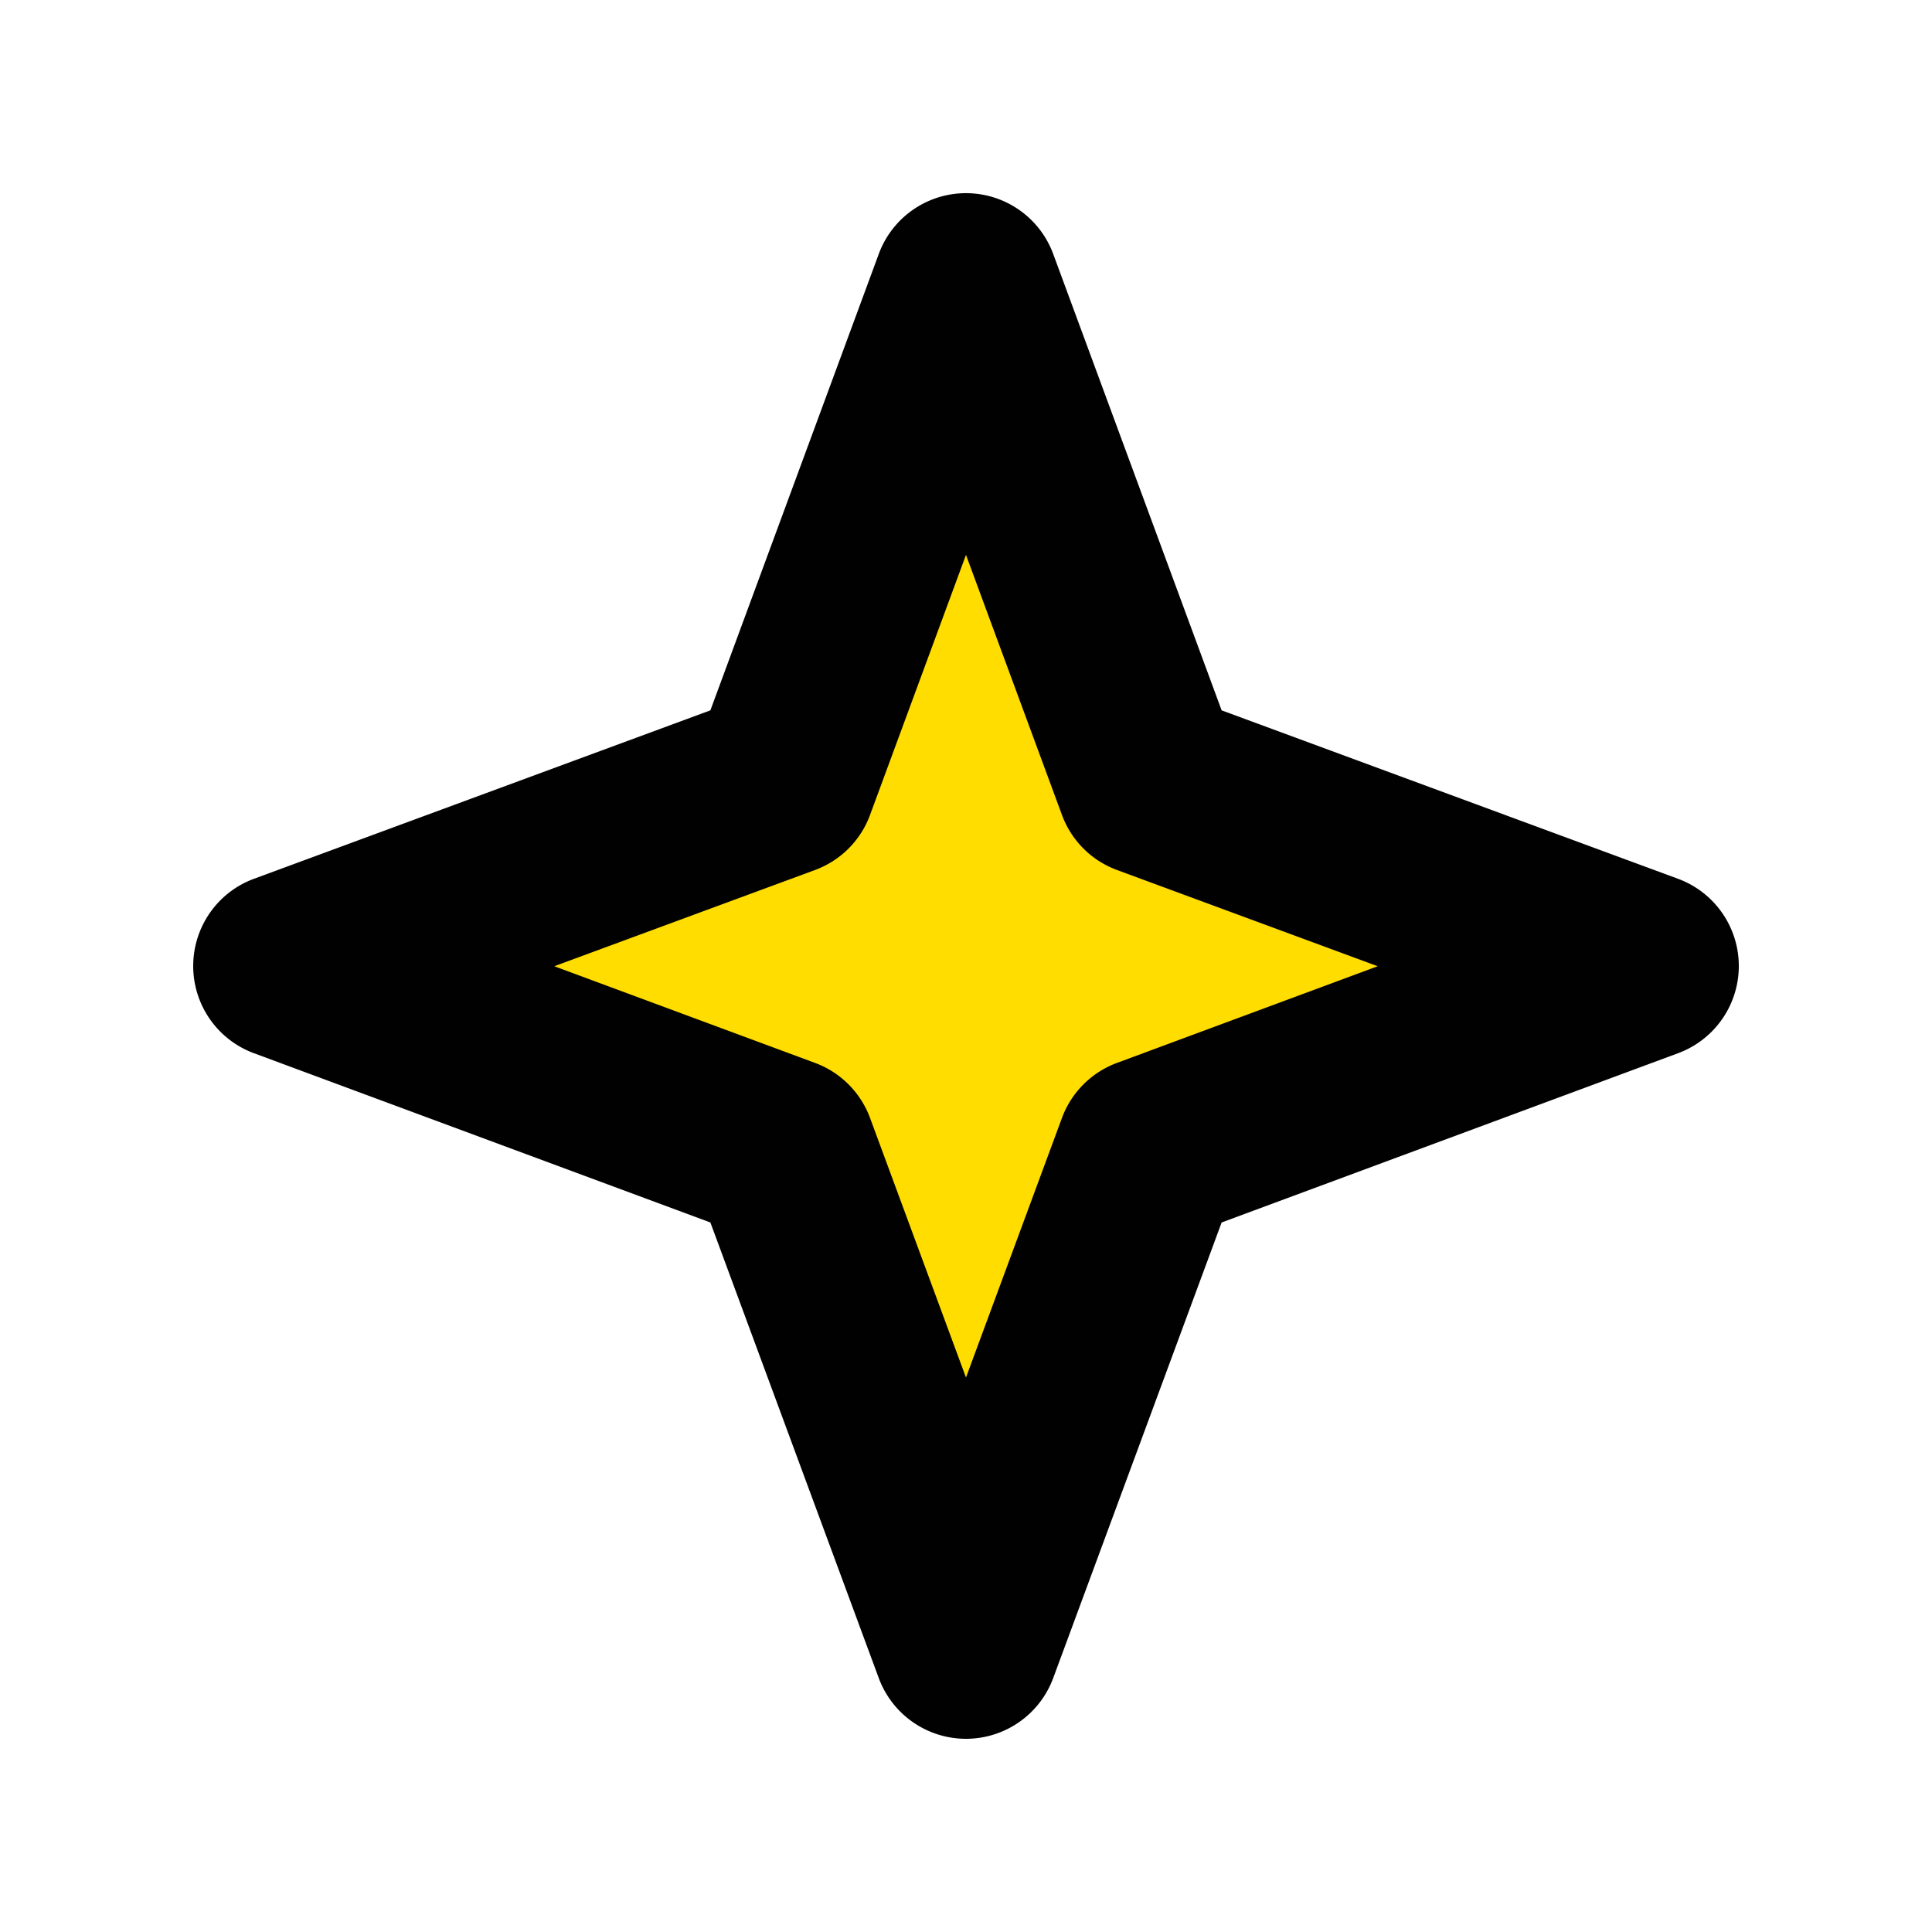 <?xml version="1.0" encoding="UTF-8"?>
<svg data-bbox="20.001 19.997 160 160.003" viewBox="0 0 200 200" height="200" width="200" xmlns="http://www.w3.org/2000/svg" data-type="color">
    <g>
        <path fill="#ffdd01" d="m100 29.627 18.966 51.408L170.375 100l-51.409 19.061L100 170.372l-18.966-51.311L29.625 100l51.409-18.965z" data-color="1"/>
        <path fill="#010101" d="M99.998 180a9.63 9.63 0 0 1-9.03-6.289l-17.43-47.161-47.257-17.524c-3.779-1.401-6.285-5.006-6.28-9.035s2.515-7.629 6.294-9.021l47.243-17.435 17.43-47.241a9.623 9.623 0 0 1 18.06 0l17.435 47.241 47.243 17.435a9.625 9.625 0 0 1 .014 18.056l-47.257 17.524-17.435 47.161a9.63 9.63 0 0 1-9.03 6.289m-42.617-79.976 27.001 10.012a9.64 9.64 0 0 1 5.683 5.688l9.933 26.878 9.937-26.878a9.63 9.63 0 0 1 5.683-5.688l27.001-10.012-26.987-9.961a9.61 9.61 0 0 1-5.697-5.697l-9.937-26.925-9.933 26.925a9.61 9.61 0 0 1-5.697 5.697z" data-color="2"/>
    </g>
</svg>
